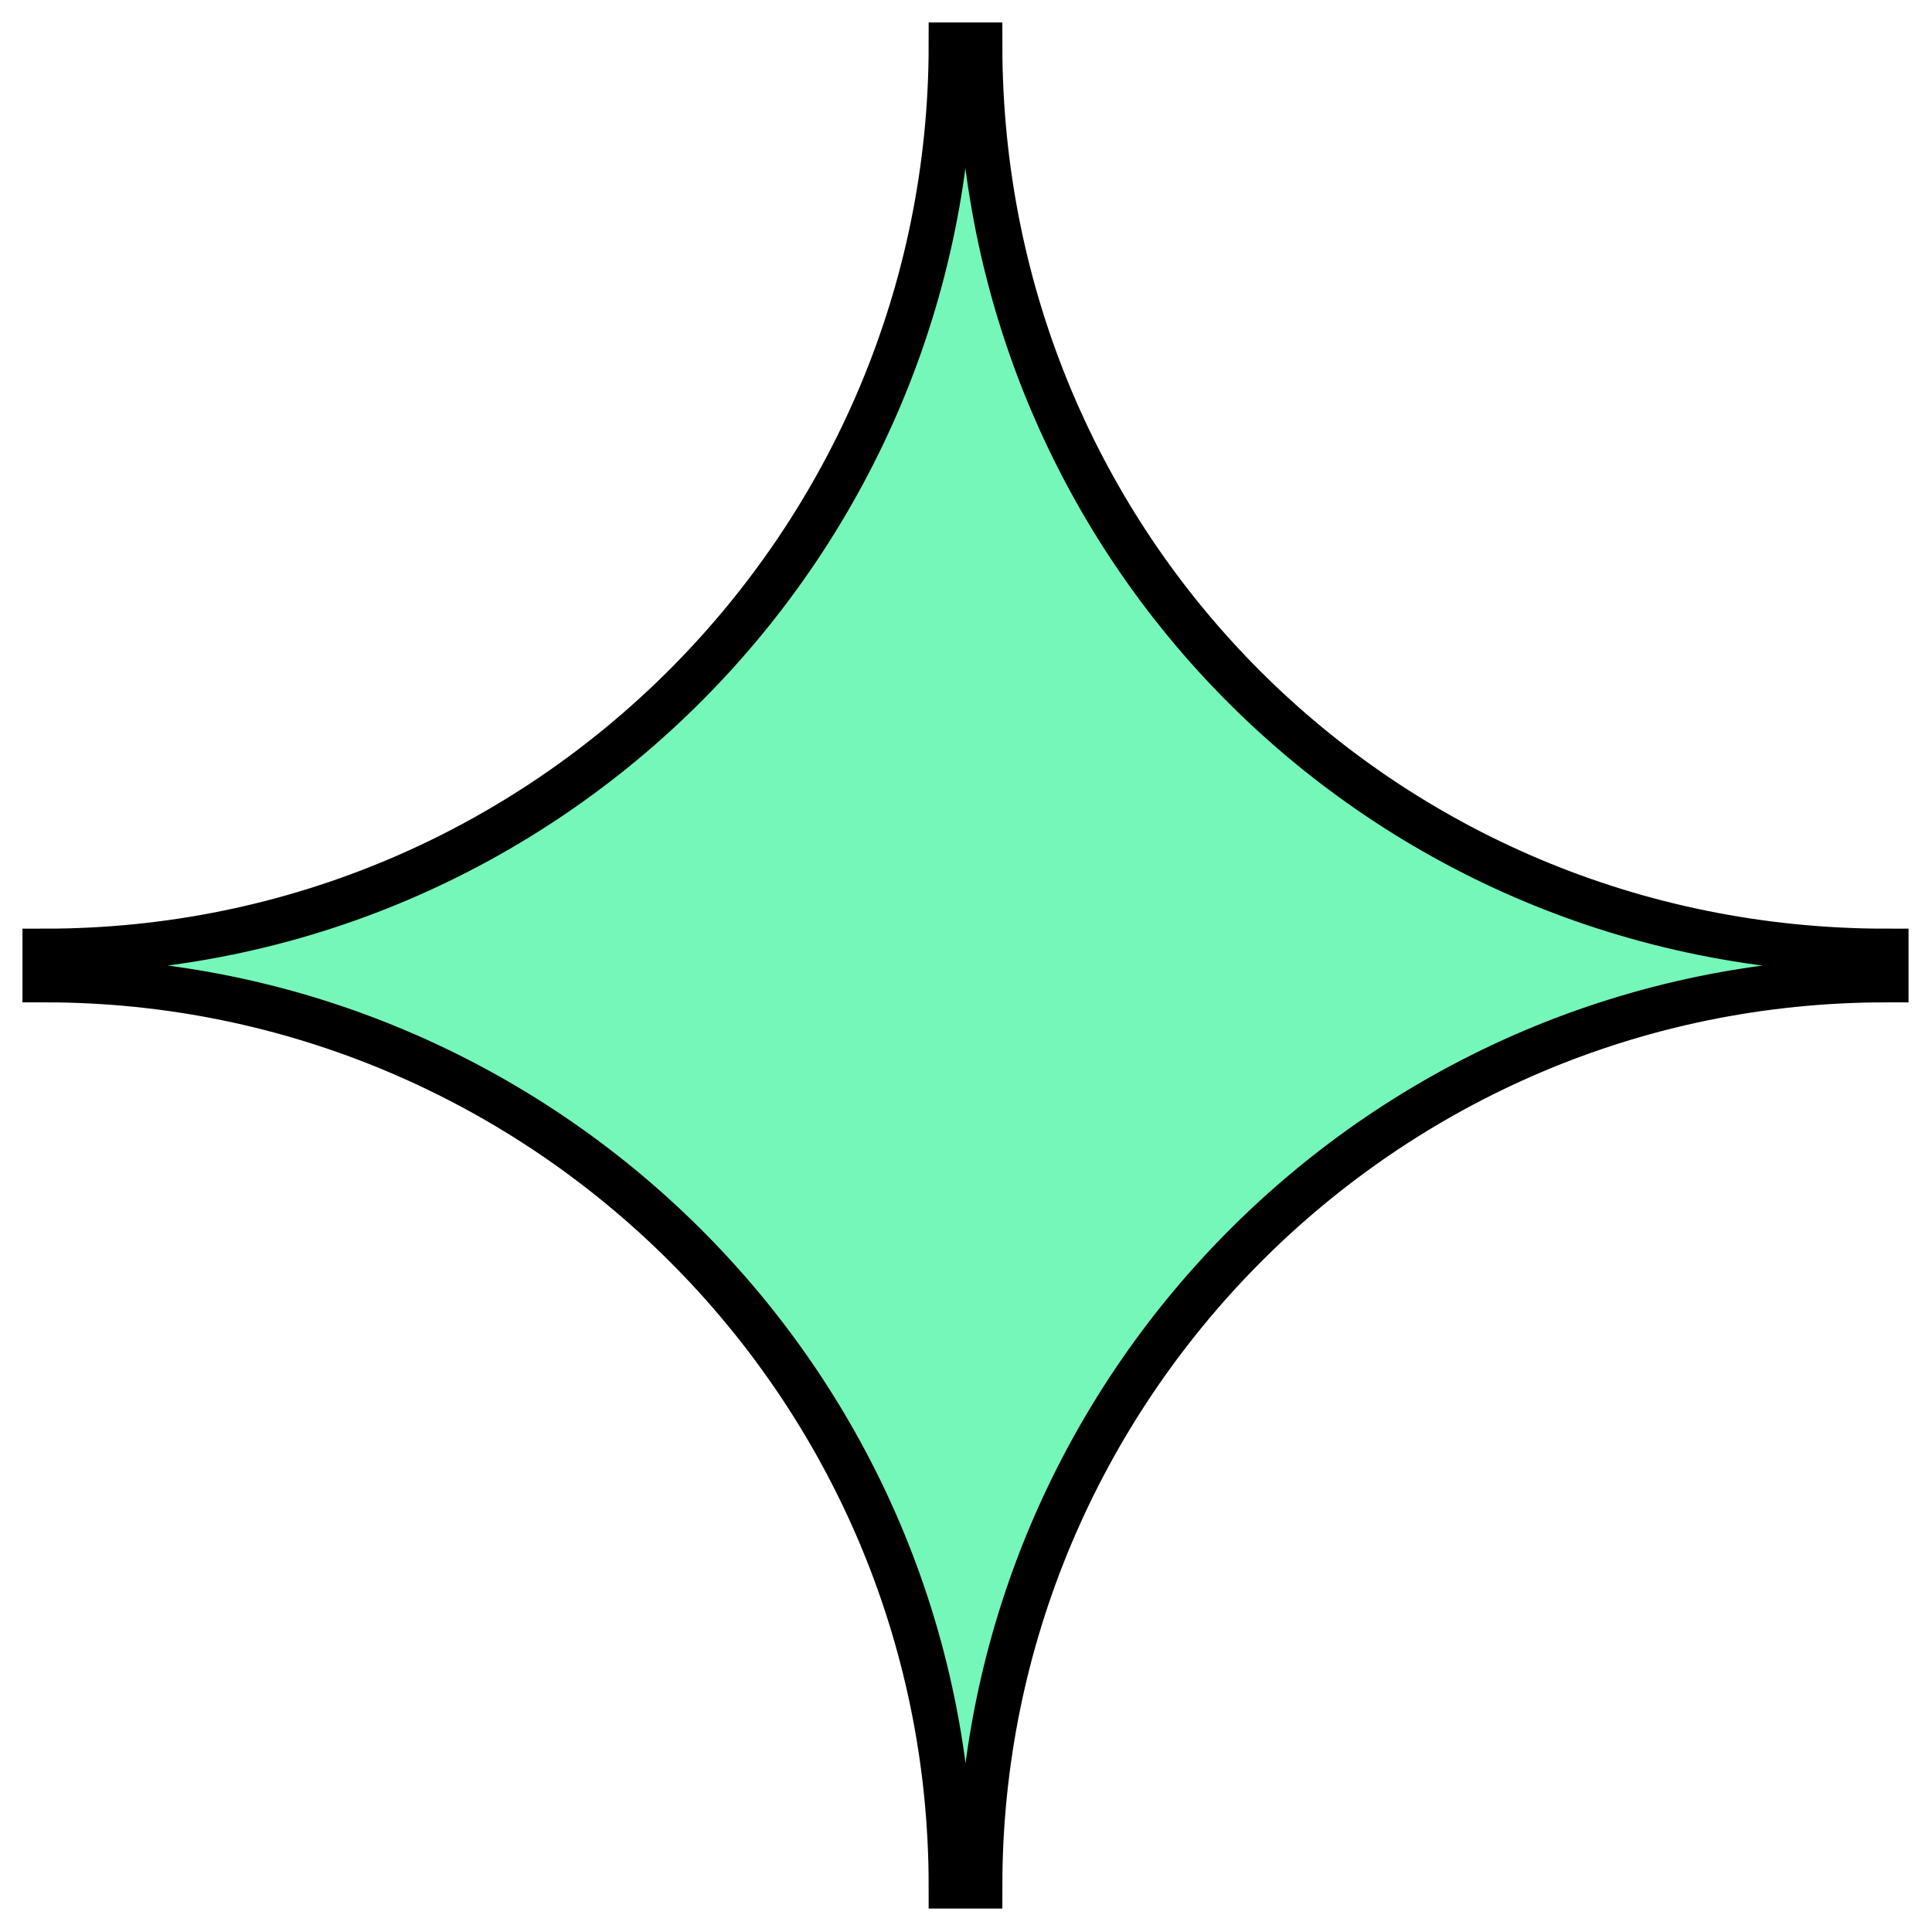 <?xml version="1.0" encoding="UTF-8"?> <svg xmlns="http://www.w3.org/2000/svg" width="43" height="43" viewBox="0 0 43 43" fill="none"> <path d="M21.809 1H21.169C21.169 12.045 12.205 21.169 1 21.169V21.809C12.045 21.809 21.169 30.773 21.169 41.978H21.809C21.809 30.933 30.773 21.809 41.978 21.809V21.169C30.773 21.169 21.809 12.205 21.809 1Z" fill="#74F7B9" stroke="black" stroke-miterlimit="10"></path> </svg> 